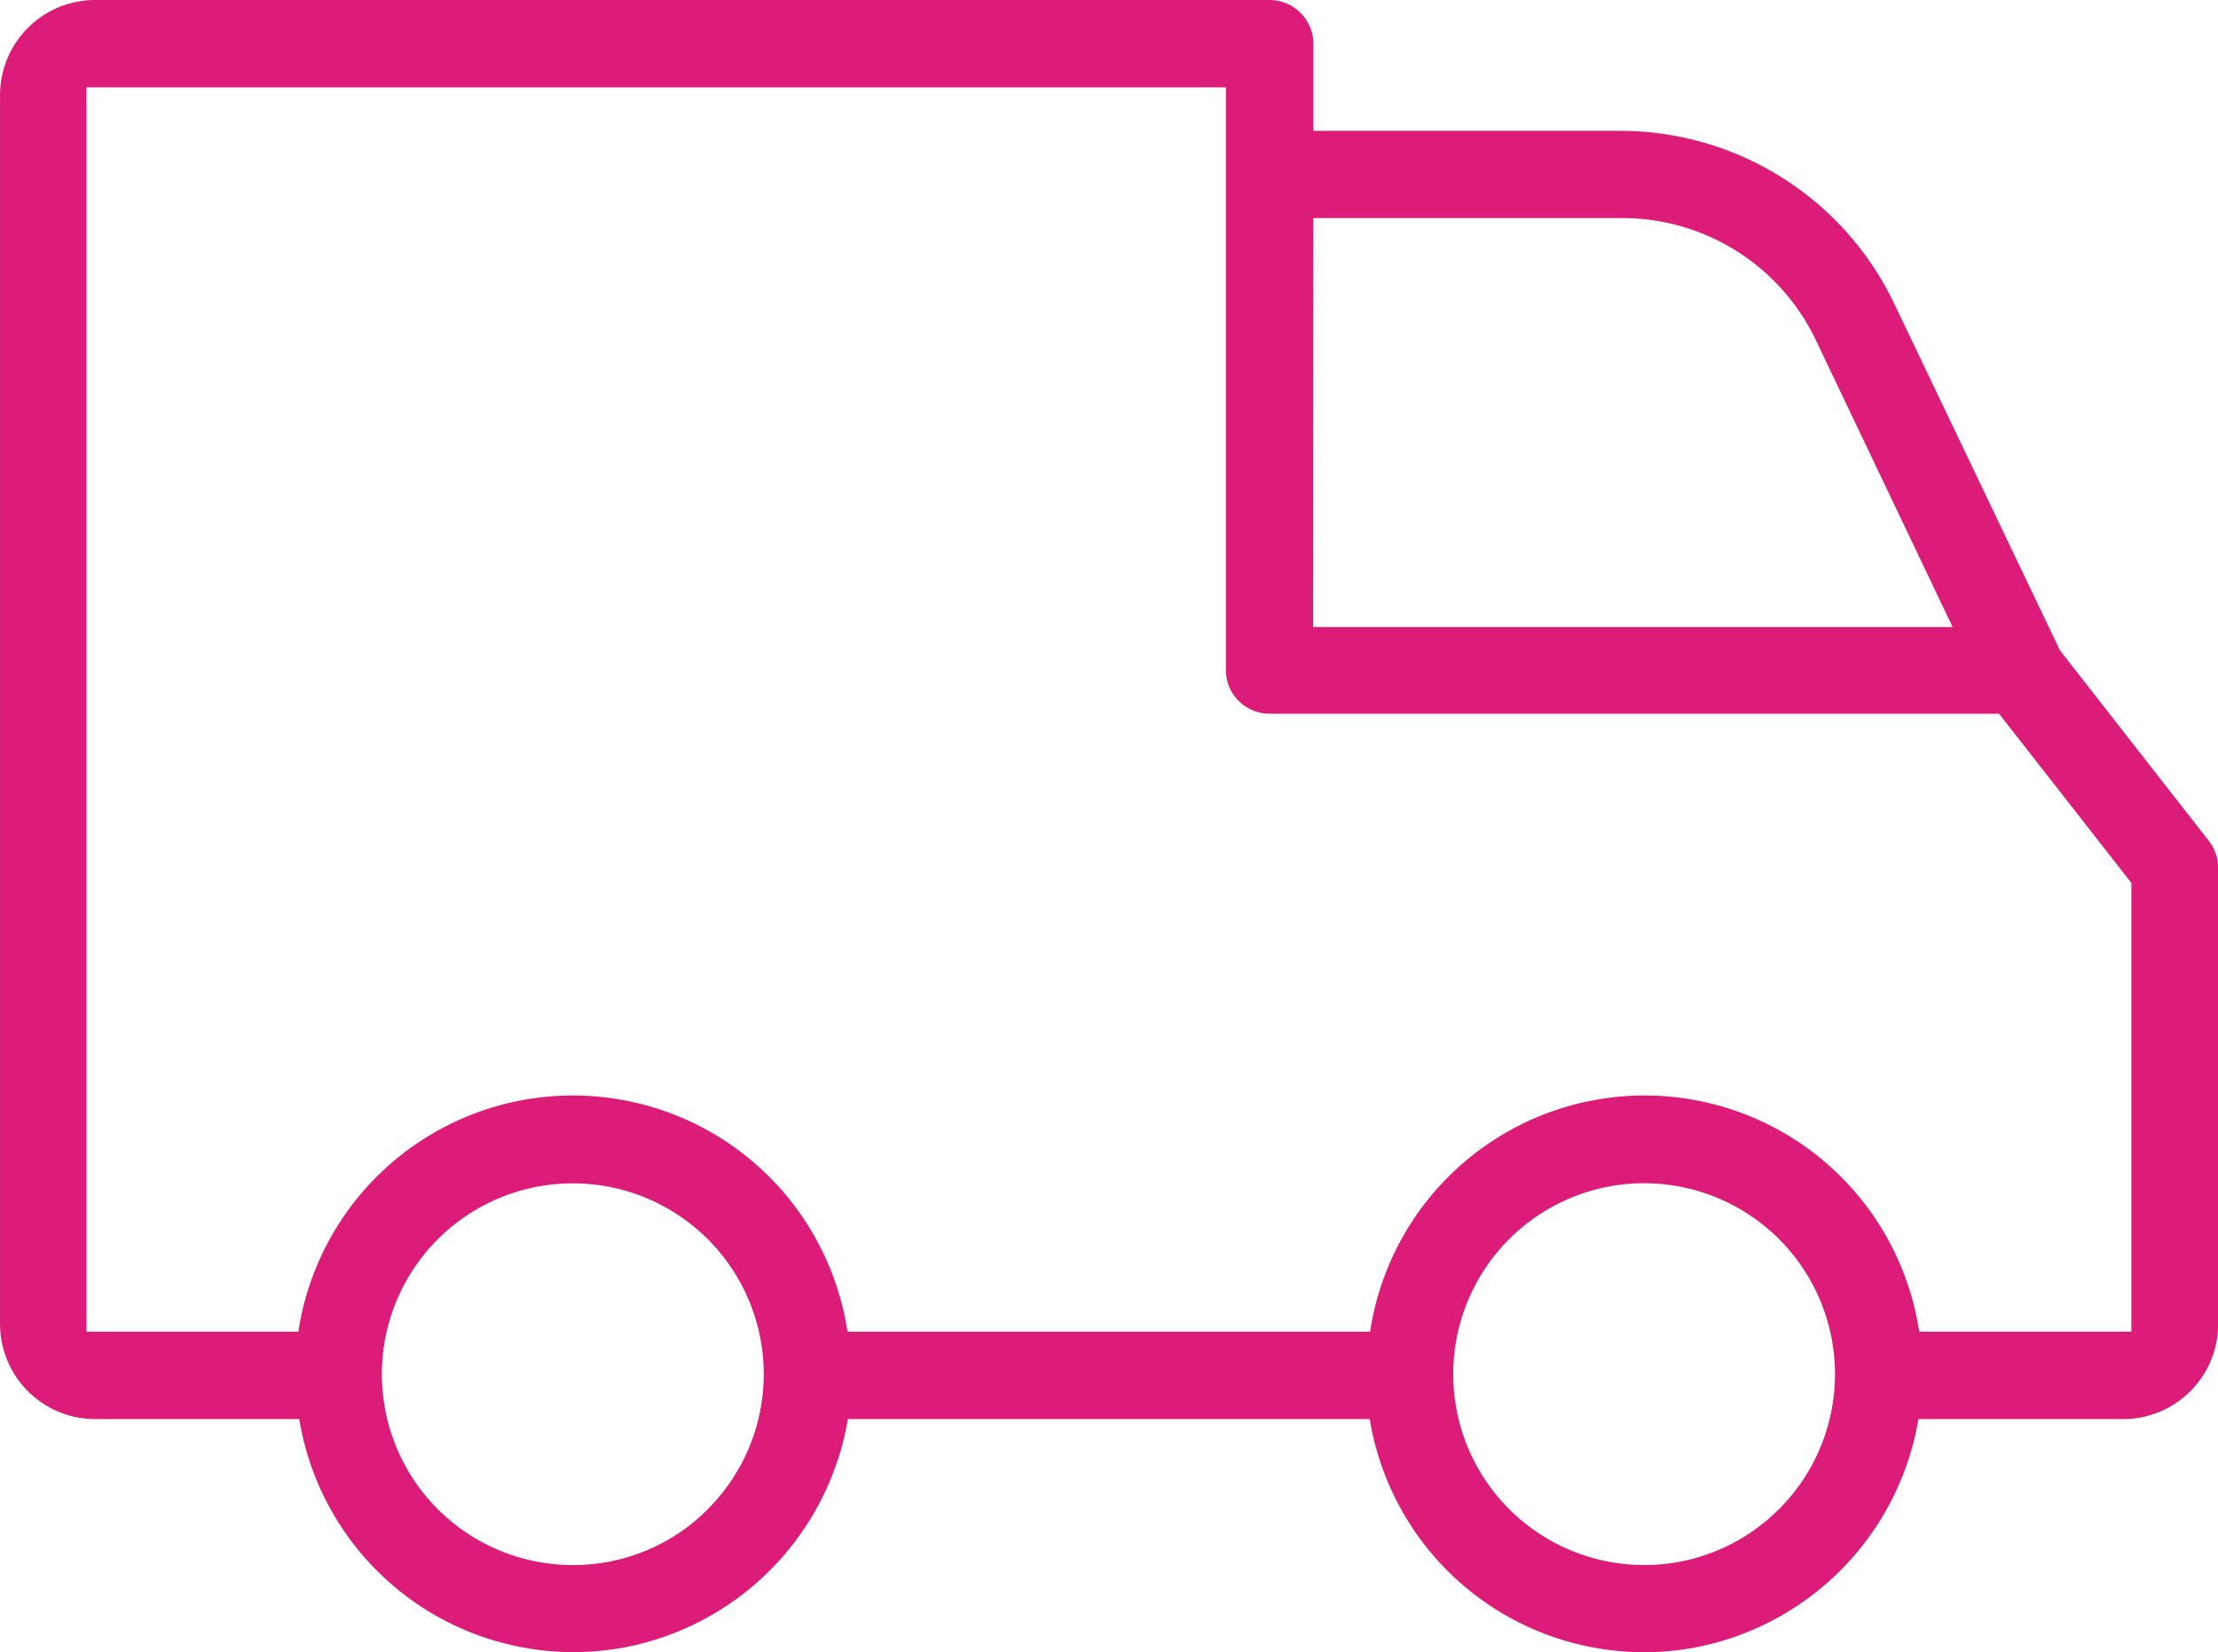 <svg xmlns="http://www.w3.org/2000/svg" width="57.599" height="42.908" viewBox="0 0 57.599 42.908">
  <path id="Path_12566" data-name="Path 12566" d="M1720.476,635.621a1.144,1.144,0,0,0-1.037-.671h-30.5a2.471,2.471,0,0,0-2.469,2.467v31.916a2.471,2.471,0,0,0,2.468,2.468h5.3l.031.163a7.216,7.216,0,0,0,8.423,5.765,7.263,7.263,0,0,0,5.766-5.765l.03-.163h13.55l.03.163a7.219,7.219,0,0,0,8.422,5.768,7.264,7.264,0,0,0,5.769-5.768l.03-.163h5.317a2.467,2.467,0,0,0,2.466-2.466V657.492a1.143,1.143,0,0,0-.238-.7l-3.868-4.949-4.323-9.043a7.888,7.888,0,0,0-7.041-4.452h-8.025V636.11A1.158,1.158,0,0,0,1720.476,635.621Zm-15.624,38.519a4.926,4.926,0,0,1-3.5,1.452h-.006a4.956,4.956,0,0,1-.008-9.912h.007a4.955,4.955,0,0,1,3.505,8.46Zm27.818,0-.142-.142h0l.14.141a4.929,4.929,0,0,1-3.5,1.452h0a4.957,4.957,0,1,1,3.5-1.45Zm5.771-20.58,3.378,4.319,0,11.653h-5.508l-.029-.166a7.211,7.211,0,0,0-14.206,0l-.029.166h-13.568l-.029-.166a7.211,7.211,0,0,0-14.206,0l-.029.166h-5.5V637.219h29.589v15.107a1.152,1.152,0,0,0,.1.489,1.137,1.137,0,0,0,1.036.669h18.943Zm-9.823-12.947a5.566,5.566,0,0,1,5,3.156l3.559,7.464h-16.607l.005-10.62Z" transform="translate(-1686.469 -634.95)" fill="#dd1c79"/>
</svg>
